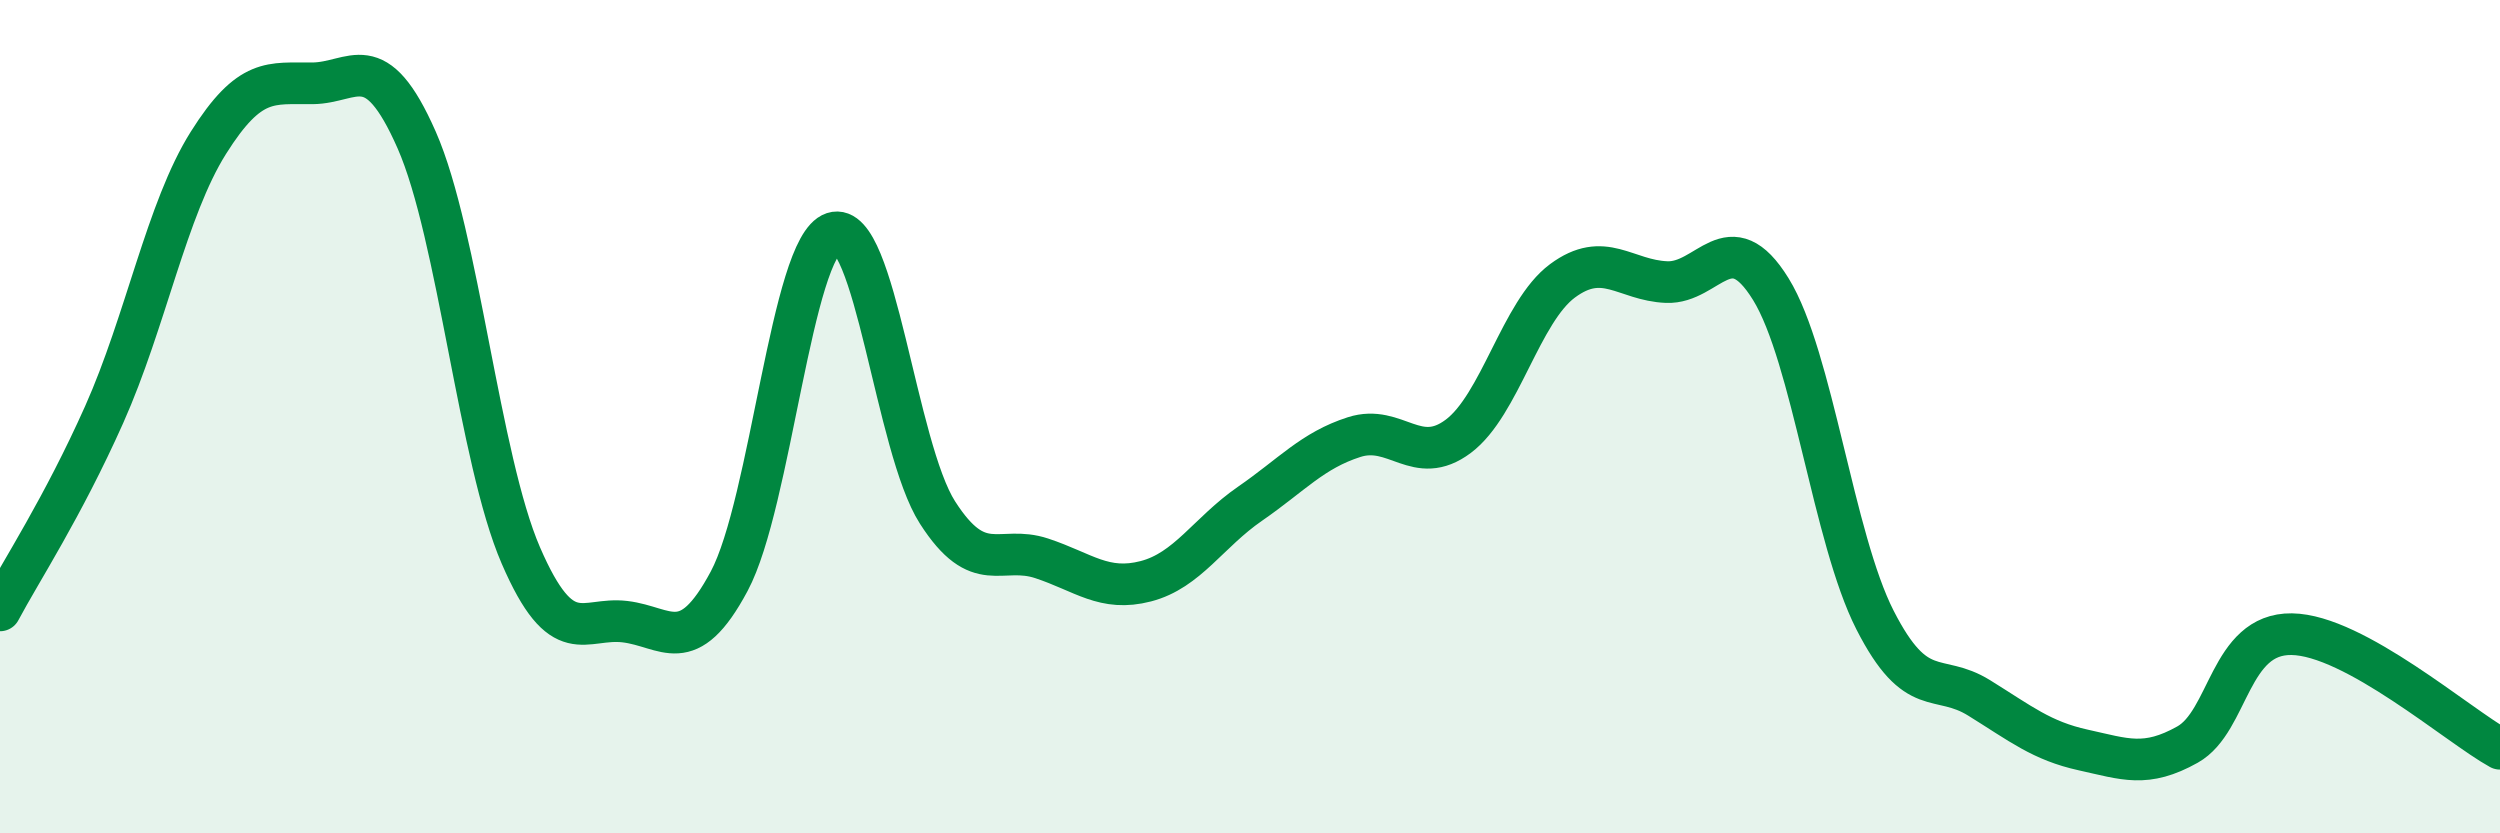 
    <svg width="60" height="20" viewBox="0 0 60 20" xmlns="http://www.w3.org/2000/svg">
      <path
        d="M 0,14.65 C 0.5,13.71 1.5,12.19 2.5,9.95 C 3.5,7.71 4,5.02 5,3.43 C 6,1.84 6.5,2.01 7.5,2 C 8.5,1.99 9,1.09 10,3.36 C 11,5.63 11.5,11.02 12.5,13.33 C 13.5,15.64 14,14.8 15,14.92 C 16,15.04 16.5,15.82 17.5,13.95 C 18.5,12.08 19,5.92 20,5.59 C 21,5.26 21.5,10.74 22.5,12.3 C 23.5,13.86 24,13.07 25,13.4 C 26,13.73 26.5,14.21 27.5,13.95 C 28.5,13.69 29,12.78 30,12.09 C 31,11.4 31.5,10.81 32.5,10.49 C 33.5,10.17 34,11.22 35,10.47 C 36,9.72 36.5,7.48 37.5,6.74 C 38.5,6 39,6.73 40,6.77 C 41,6.81 41.5,5.32 42.5,6.94 C 43.5,8.56 44,12.92 45,14.88 C 46,16.84 46.5,16.13 47.5,16.75 C 48.5,17.37 49,17.78 50,18 C 51,18.22 51.5,18.43 52.5,17.87 C 53.5,17.31 53.5,15.2 55,15.22 C 56.5,15.24 59,17.42 60,17.97L60 20L0 20Z"
        fill="#008740"
        opacity="0.1"
        stroke-linecap="round"
        stroke-linejoin="round"
      />
      <path
        d="M 0,14.65 C 0.5,13.71 1.5,12.19 2.5,9.95 C 3.5,7.71 4,5.02 5,3.43 C 6,1.84 6.5,2.01 7.5,2 C 8.5,1.99 9,1.09 10,3.36 C 11,5.63 11.5,11.02 12.5,13.33 C 13.5,15.64 14,14.8 15,14.92 C 16,15.04 16.5,15.82 17.5,13.95 C 18.5,12.08 19,5.92 20,5.59 C 21,5.26 21.5,10.74 22.5,12.3 C 23.5,13.86 24,13.07 25,13.4 C 26,13.73 26.5,14.21 27.5,13.95 C 28.5,13.69 29,12.78 30,12.09 C 31,11.4 31.5,10.81 32.5,10.49 C 33.5,10.17 34,11.22 35,10.47 C 36,9.72 36.5,7.48 37.5,6.74 C 38.5,6 39,6.73 40,6.77 C 41,6.81 41.5,5.32 42.5,6.94 C 43.5,8.56 44,12.92 45,14.88 C 46,16.84 46.5,16.13 47.5,16.75 C 48.5,17.37 49,17.78 50,18 C 51,18.22 51.5,18.43 52.5,17.87 C 53.5,17.31 53.5,15.2 55,15.22 C 56.5,15.24 59,17.42 60,17.97"
        stroke="#008740"
        stroke-width="1"
        fill="none"
        stroke-linecap="round"
        stroke-linejoin="round"
      />
    </svg>
  